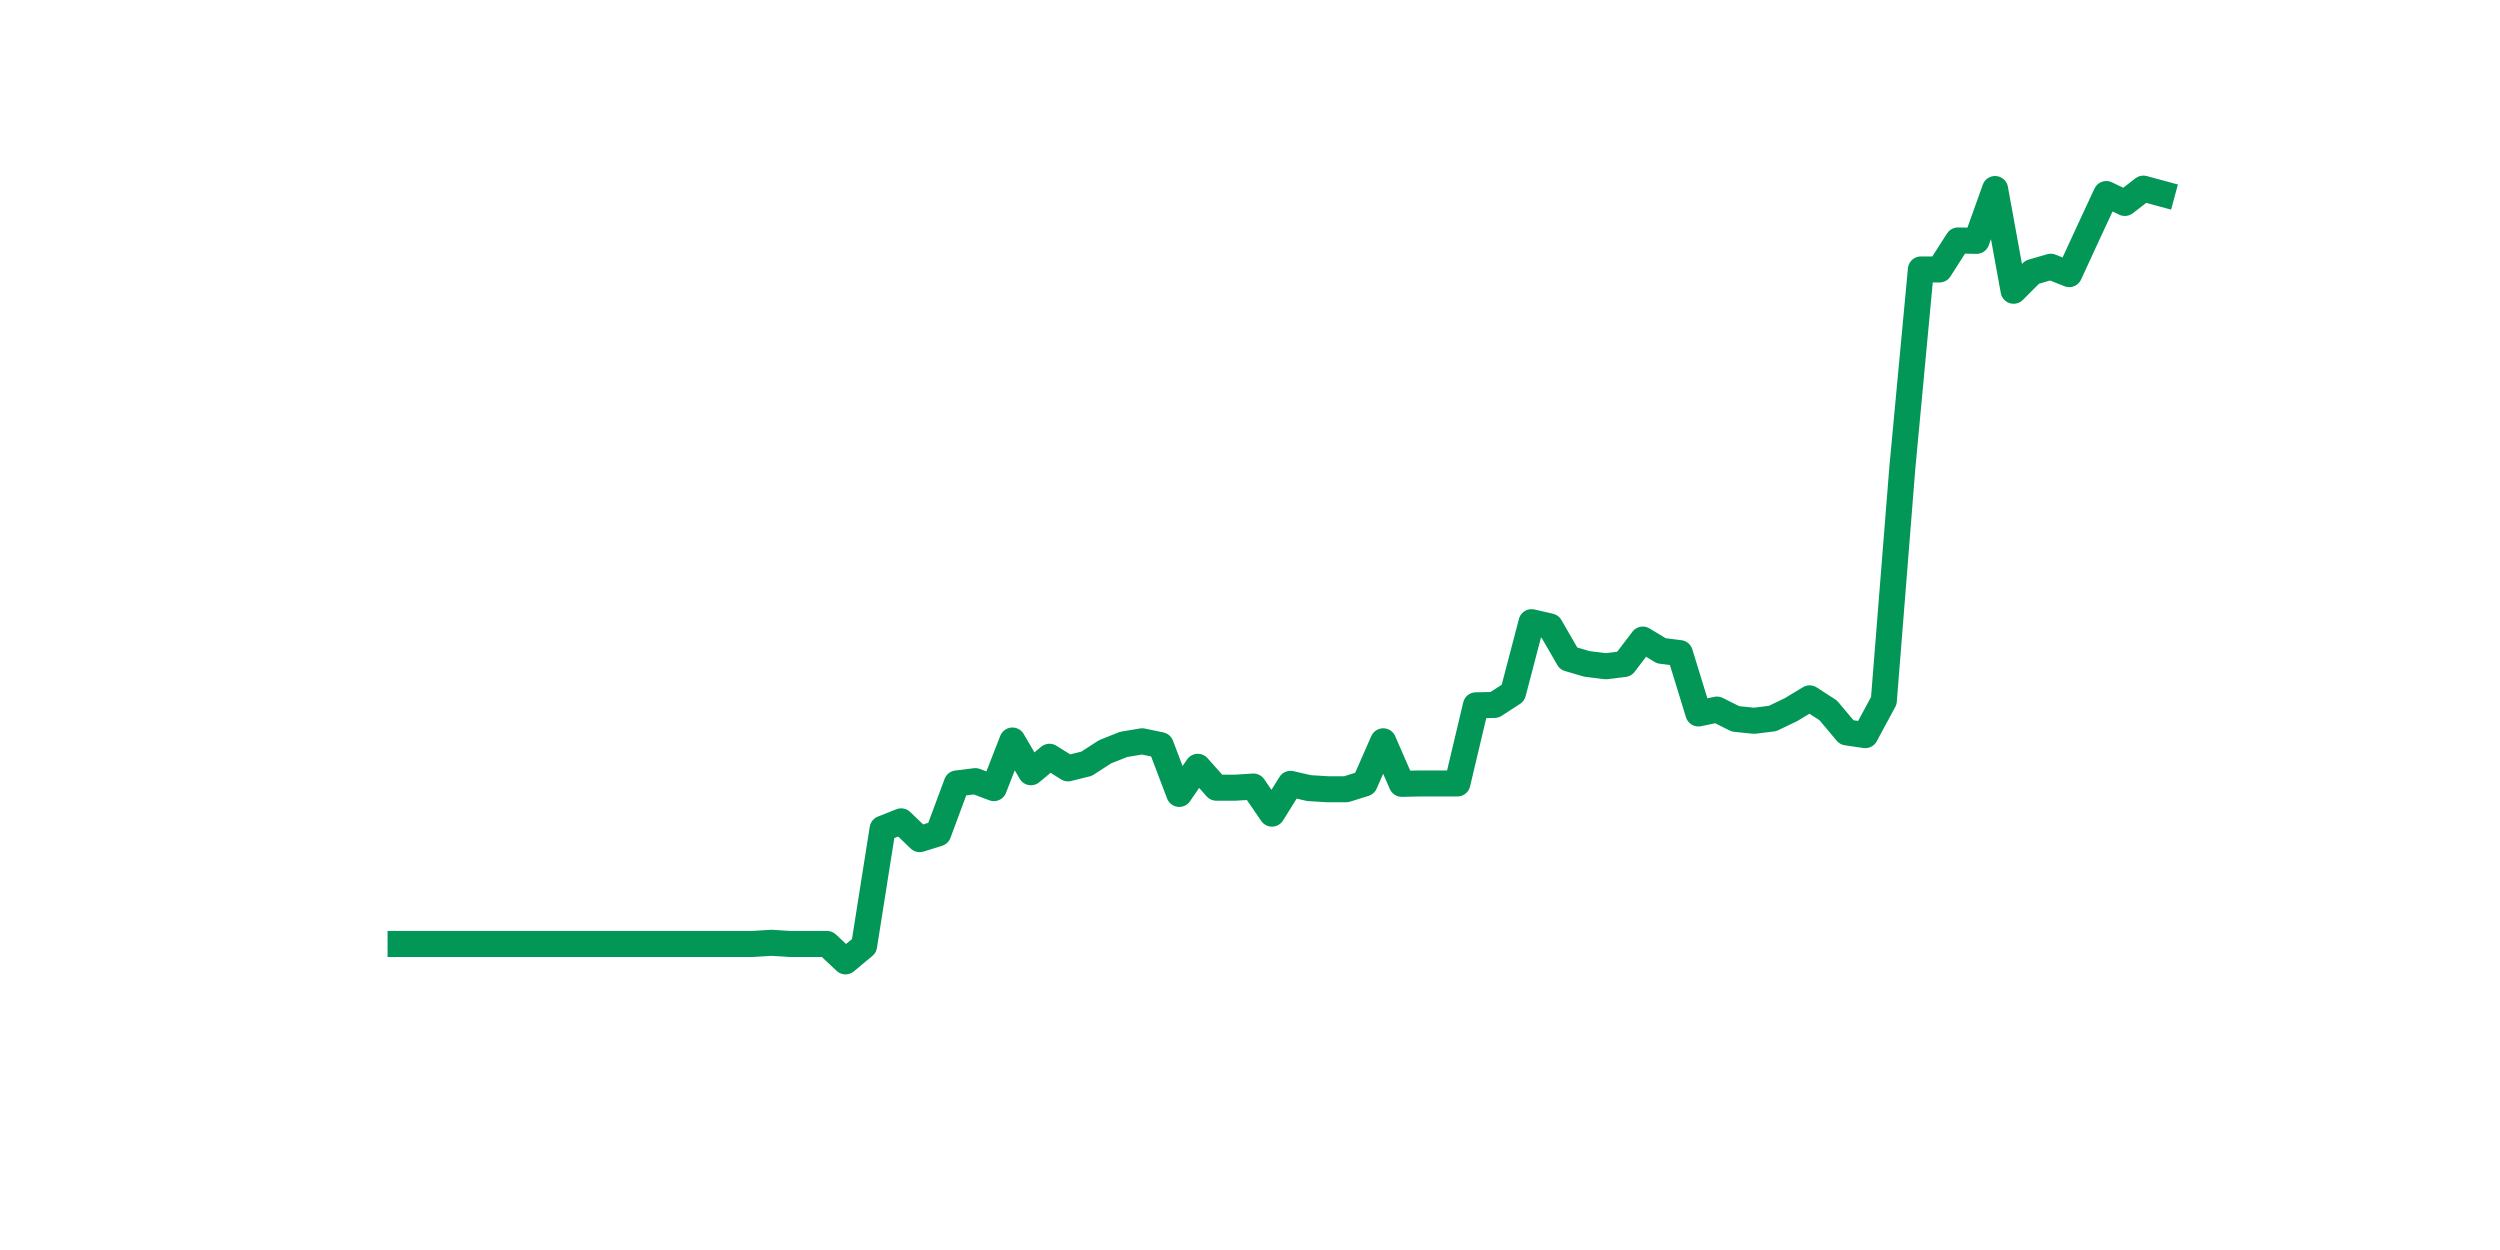 <?xml version="1.0" encoding="utf-8" standalone="no"?>
<!DOCTYPE svg PUBLIC "-//W3C//DTD SVG 1.1//EN"
  "http://www.w3.org/Graphics/SVG/1.1/DTD/svg11.dtd">
<svg xmlns:xlink="http://www.w3.org/1999/xlink" width="144pt" height="72pt" viewBox="0 0 144 72" xmlns="http://www.w3.org/2000/svg" version="1.1">
 <defs>
  <style type="text/css">*{stroke-linejoin: round; stroke-linecap: butt}</style>
 </defs>
 <g id="figure_1">
  <g id="patch_1">
   <path d="M 0 72 
L 144 72 
L 144 0 
L 0 0 
z
" style="fill: #ffffff"/>
  </g>
  <g id="axes_1">
   <g id="line2d_1">
    <path d="M 23.073 54.372 
L 24.141 54.372 
L 25.209 54.372 
L 26.277 54.372 
L 27.344 54.372 
L 28.412 54.372 
L 29.48 54.372 
L 30.548 54.372 
L 31.616 54.372 
L 32.684 54.372 
L 33.752 54.372 
L 34.82 54.372 
L 35.888 54.372 
L 36.956 54.372 
L 38.024 54.372 
L 39.092 54.372 
L 40.16 54.372 
L 41.228 54.372 
L 42.296 54.372 
L 43.364 54.372 
L 44.432 54.305 
L 45.5 54.372 
L 46.567 54.372 
L 47.635 54.372 
L 48.703 55.375 
L 49.771 54.483 
L 50.839 47.734 
L 51.907 47.31 
L 52.975 48.335 
L 54.043 48.001 
L 55.111 45.127 
L 56.179 44.994 
L 57.247 45.395 
L 58.315 42.654 
L 59.383 44.481 
L 60.451 43.59 
L 61.519 44.258 
L 62.587 43.991 
L 63.655 43.301 
L 64.722 42.877 
L 65.79 42.699 
L 66.858 42.922 
L 67.926 45.729 
L 68.994 44.169 
L 70.062 45.372 
L 71.13 45.372 
L 72.198 45.305 
L 73.266 46.865 
L 74.334 45.149 
L 75.402 45.395 
L 76.47 45.461 
L 77.538 45.461 
L 78.606 45.127 
L 79.674 42.699 
L 80.742 45.149 
L 81.81 45.127 
L 82.878 45.127 
L 83.945 45.127 
L 85.013 40.627 
L 86.081 40.605 
L 87.149 39.914 
L 88.217 35.838 
L 89.285 36.083 
L 90.353 37.932 
L 91.421 38.244 
L 92.489 38.377 
L 93.557 38.244 
L 94.625 36.84 
L 95.693 37.486 
L 96.761 37.62 
L 97.829 41.095 
L 98.897 40.872 
L 99.965 41.407 
L 101.033 41.518 
L 102.1 41.385 
L 103.168 40.872 
L 104.236 40.226 
L 105.304 40.917 
L 106.372 42.187 
L 107.44 42.343 
L 108.508 40.36 
L 109.576 26.927 
L 110.644 15.521 
L 111.712 15.521 
L 112.78 13.851 
L 113.848 13.873 
L 114.916 10.888 
L 115.984 16.747 
L 117.052 15.677 
L 118.12 15.365 
L 119.188 15.789 
L 120.256 13.472 
L 121.323 11.177 
L 122.391 11.69 
L 123.459 10.865 
L 124.527 11.155 
" clip-path="url(#pa39d7ad6c1)" style="fill: none; stroke: #029756; stroke-width: 1.5; stroke-linecap: square"/>
   </g>
  </g>
 </g>
 <defs>
  <clipPath id="pa39d7ad6c1">
   <rect x="18" y="8.64" width="111.6" height="48.96"/>
  </clipPath>
 </defs>
</svg>

